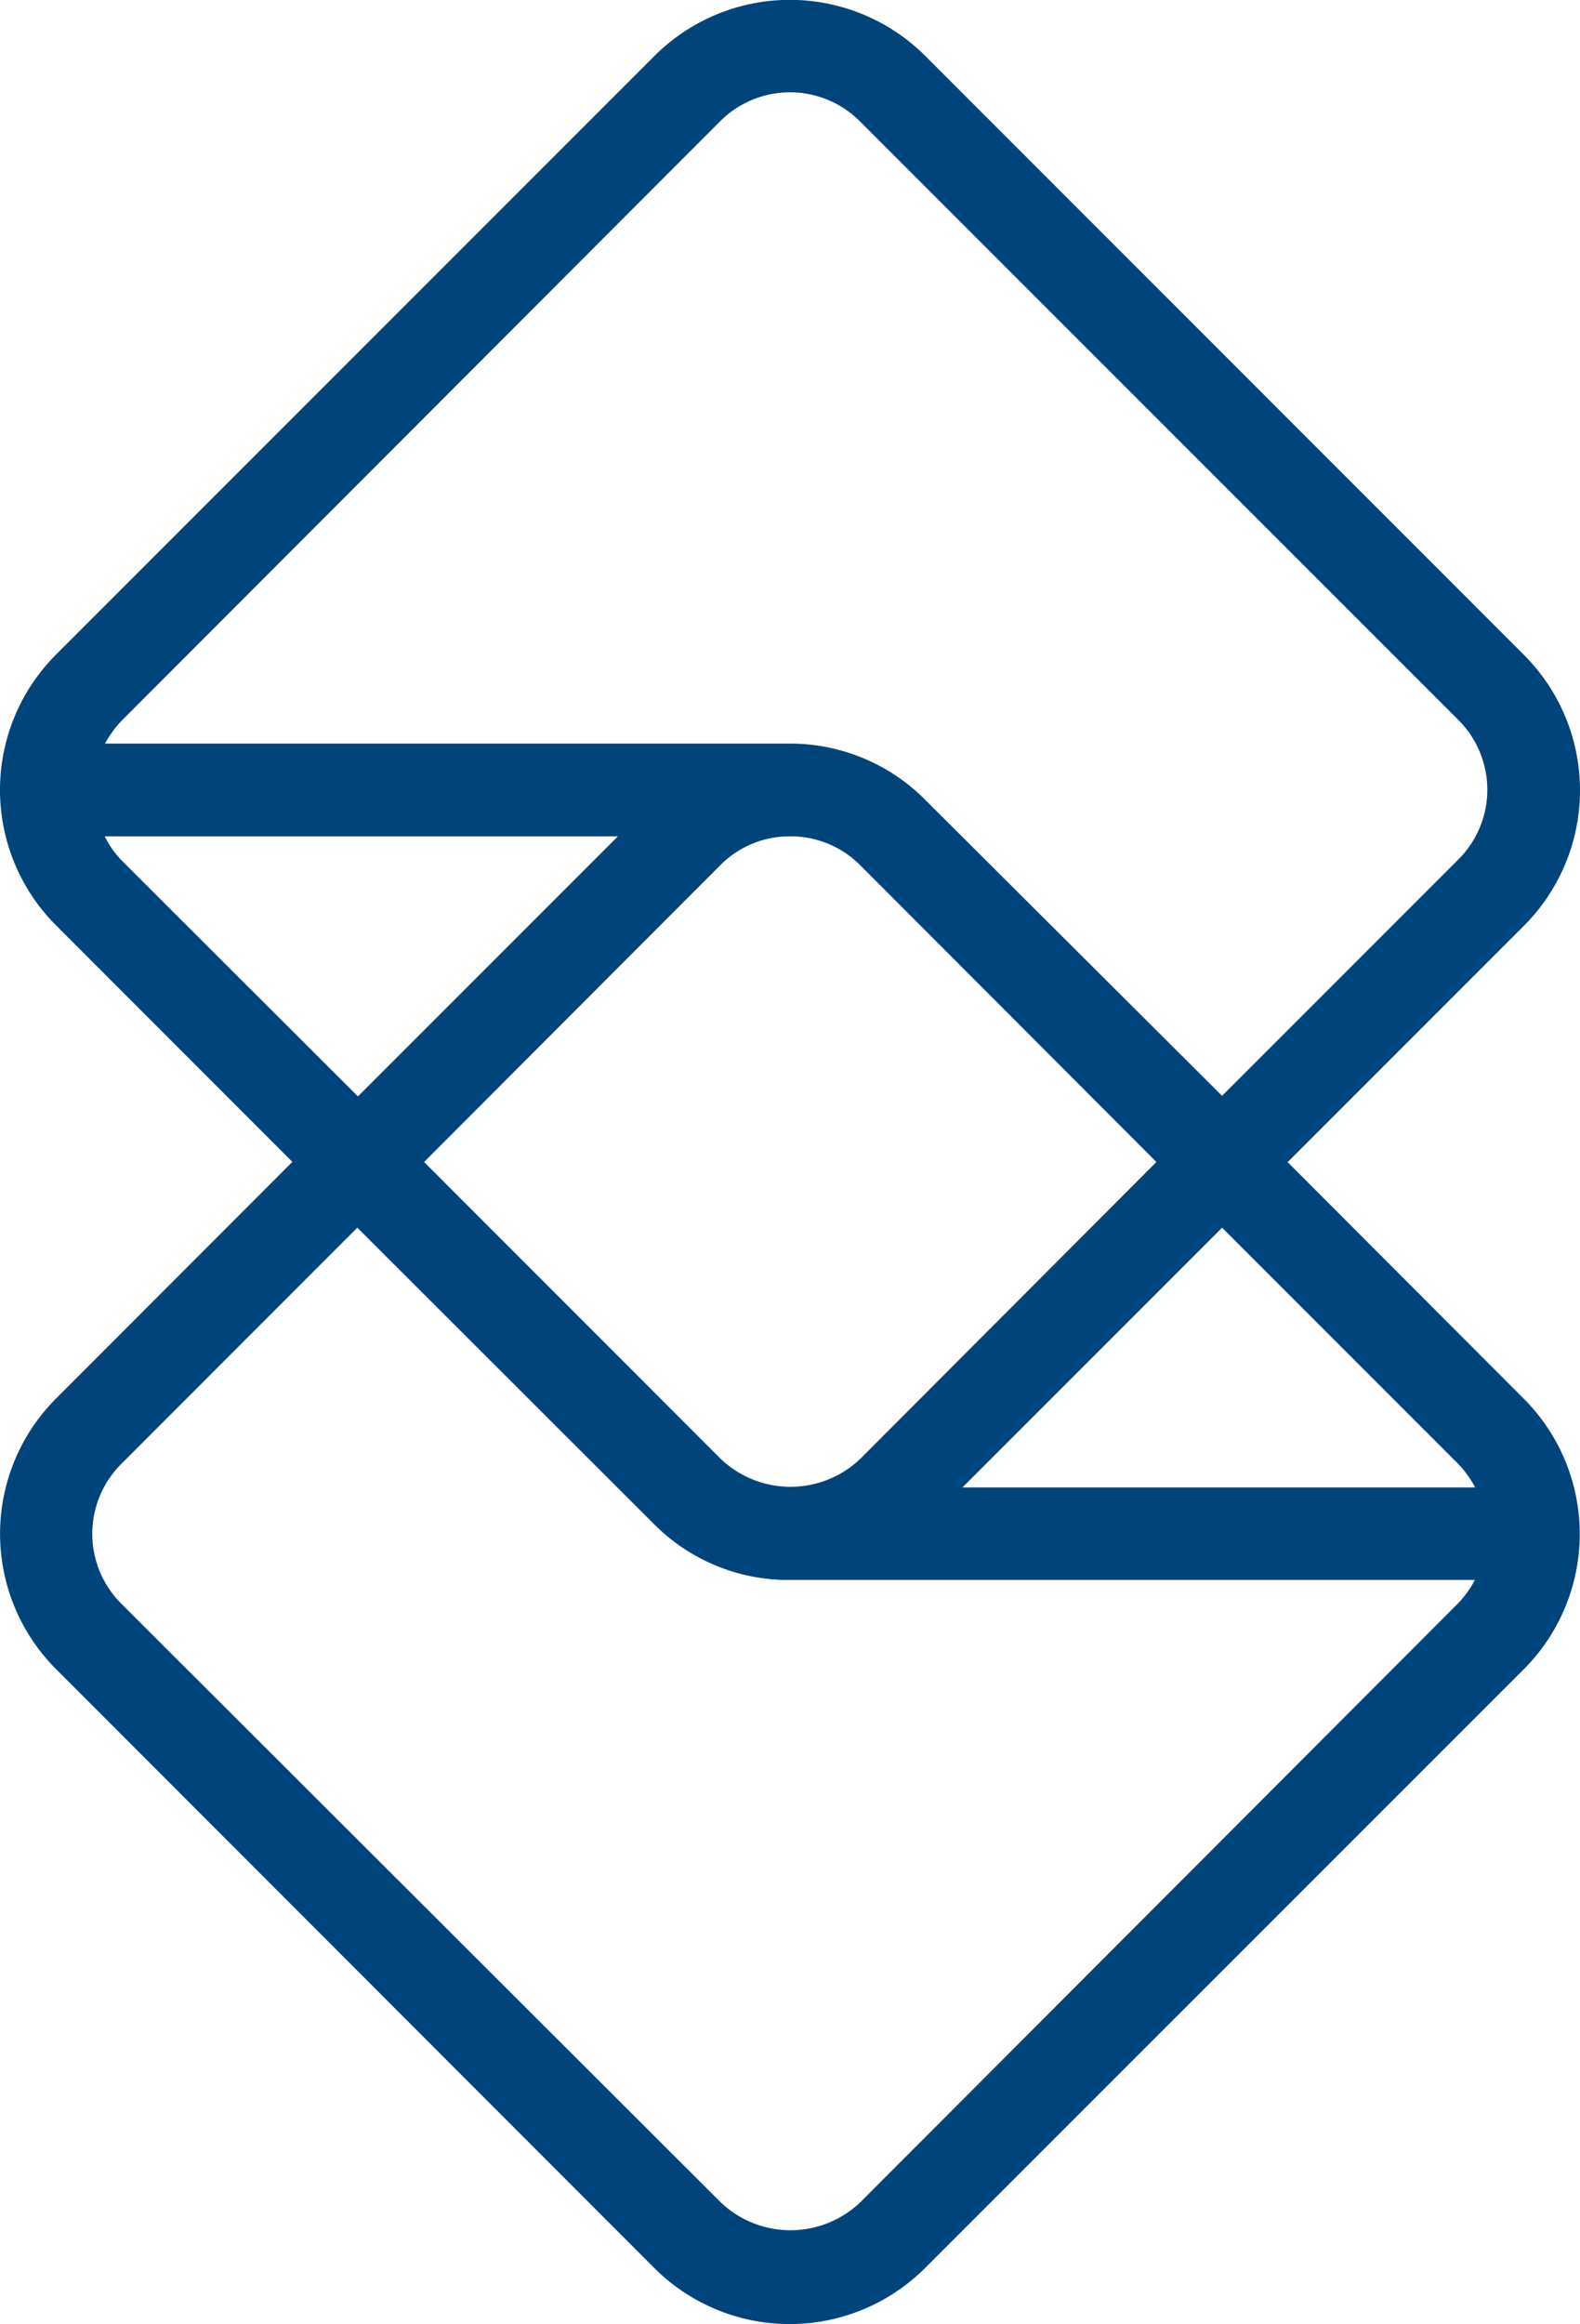 <svg xmlns="http://www.w3.org/2000/svg" viewBox="0 0 130.4 191.74"><defs><style>.cls-1{fill:#00447c;}</style></defs><title>Asset 3</title><g id="Layer_2" data-name="Layer 2"><g id="Layer_1-2" data-name="Layer 1"><path class="cls-1" d="M106.27,95.88l19.5-19.5a15.8,15.8,0,0,0,0-22.35L76.38,4.63A15.81,15.81,0,0,0,54,4.63L4.63,54a15.8,15.8,0,0,0,0,22.35l19.5,19.51L4.64,115.37a15.79,15.79,0,0,0,0,22.35L54,187.12a15.81,15.81,0,0,0,22.35,0l49.4-49.39a15.79,15.79,0,0,0,0-22.34Zm14.09,24.91a8.67,8.67,0,0,1,1.39,1.93H79.43l21.43-21.43ZM65.2,69A8.09,8.09,0,0,1,71,71.39L95.44,95.87,71,120.36a8.34,8.34,0,0,1-11.52,0L35,95.87,59.44,71.39A8.07,8.07,0,0,1,65.2,69ZM59.44,10a8.15,8.15,0,0,1,11.52,0l49.4,49.4a8.12,8.12,0,0,1,0,11.51l-19.5,19.5L76.37,66A15.69,15.69,0,0,0,65.2,61.35H8.67a8.46,8.46,0,0,1,1.38-1.9ZM10.05,71a7.93,7.93,0,0,1-1.41-2H51L29.54,90.46ZM71,181.7a8.35,8.35,0,0,1-11.52,0L10,132.3a8.14,8.14,0,0,1,0-11.51l19.49-19.5L54,125.77a15.65,15.65,0,0,0,10.59,4.58v0h.32l.27,0,.27,0h56.28a8.67,8.67,0,0,1-1.39,1.93Z"/></g></g></svg>